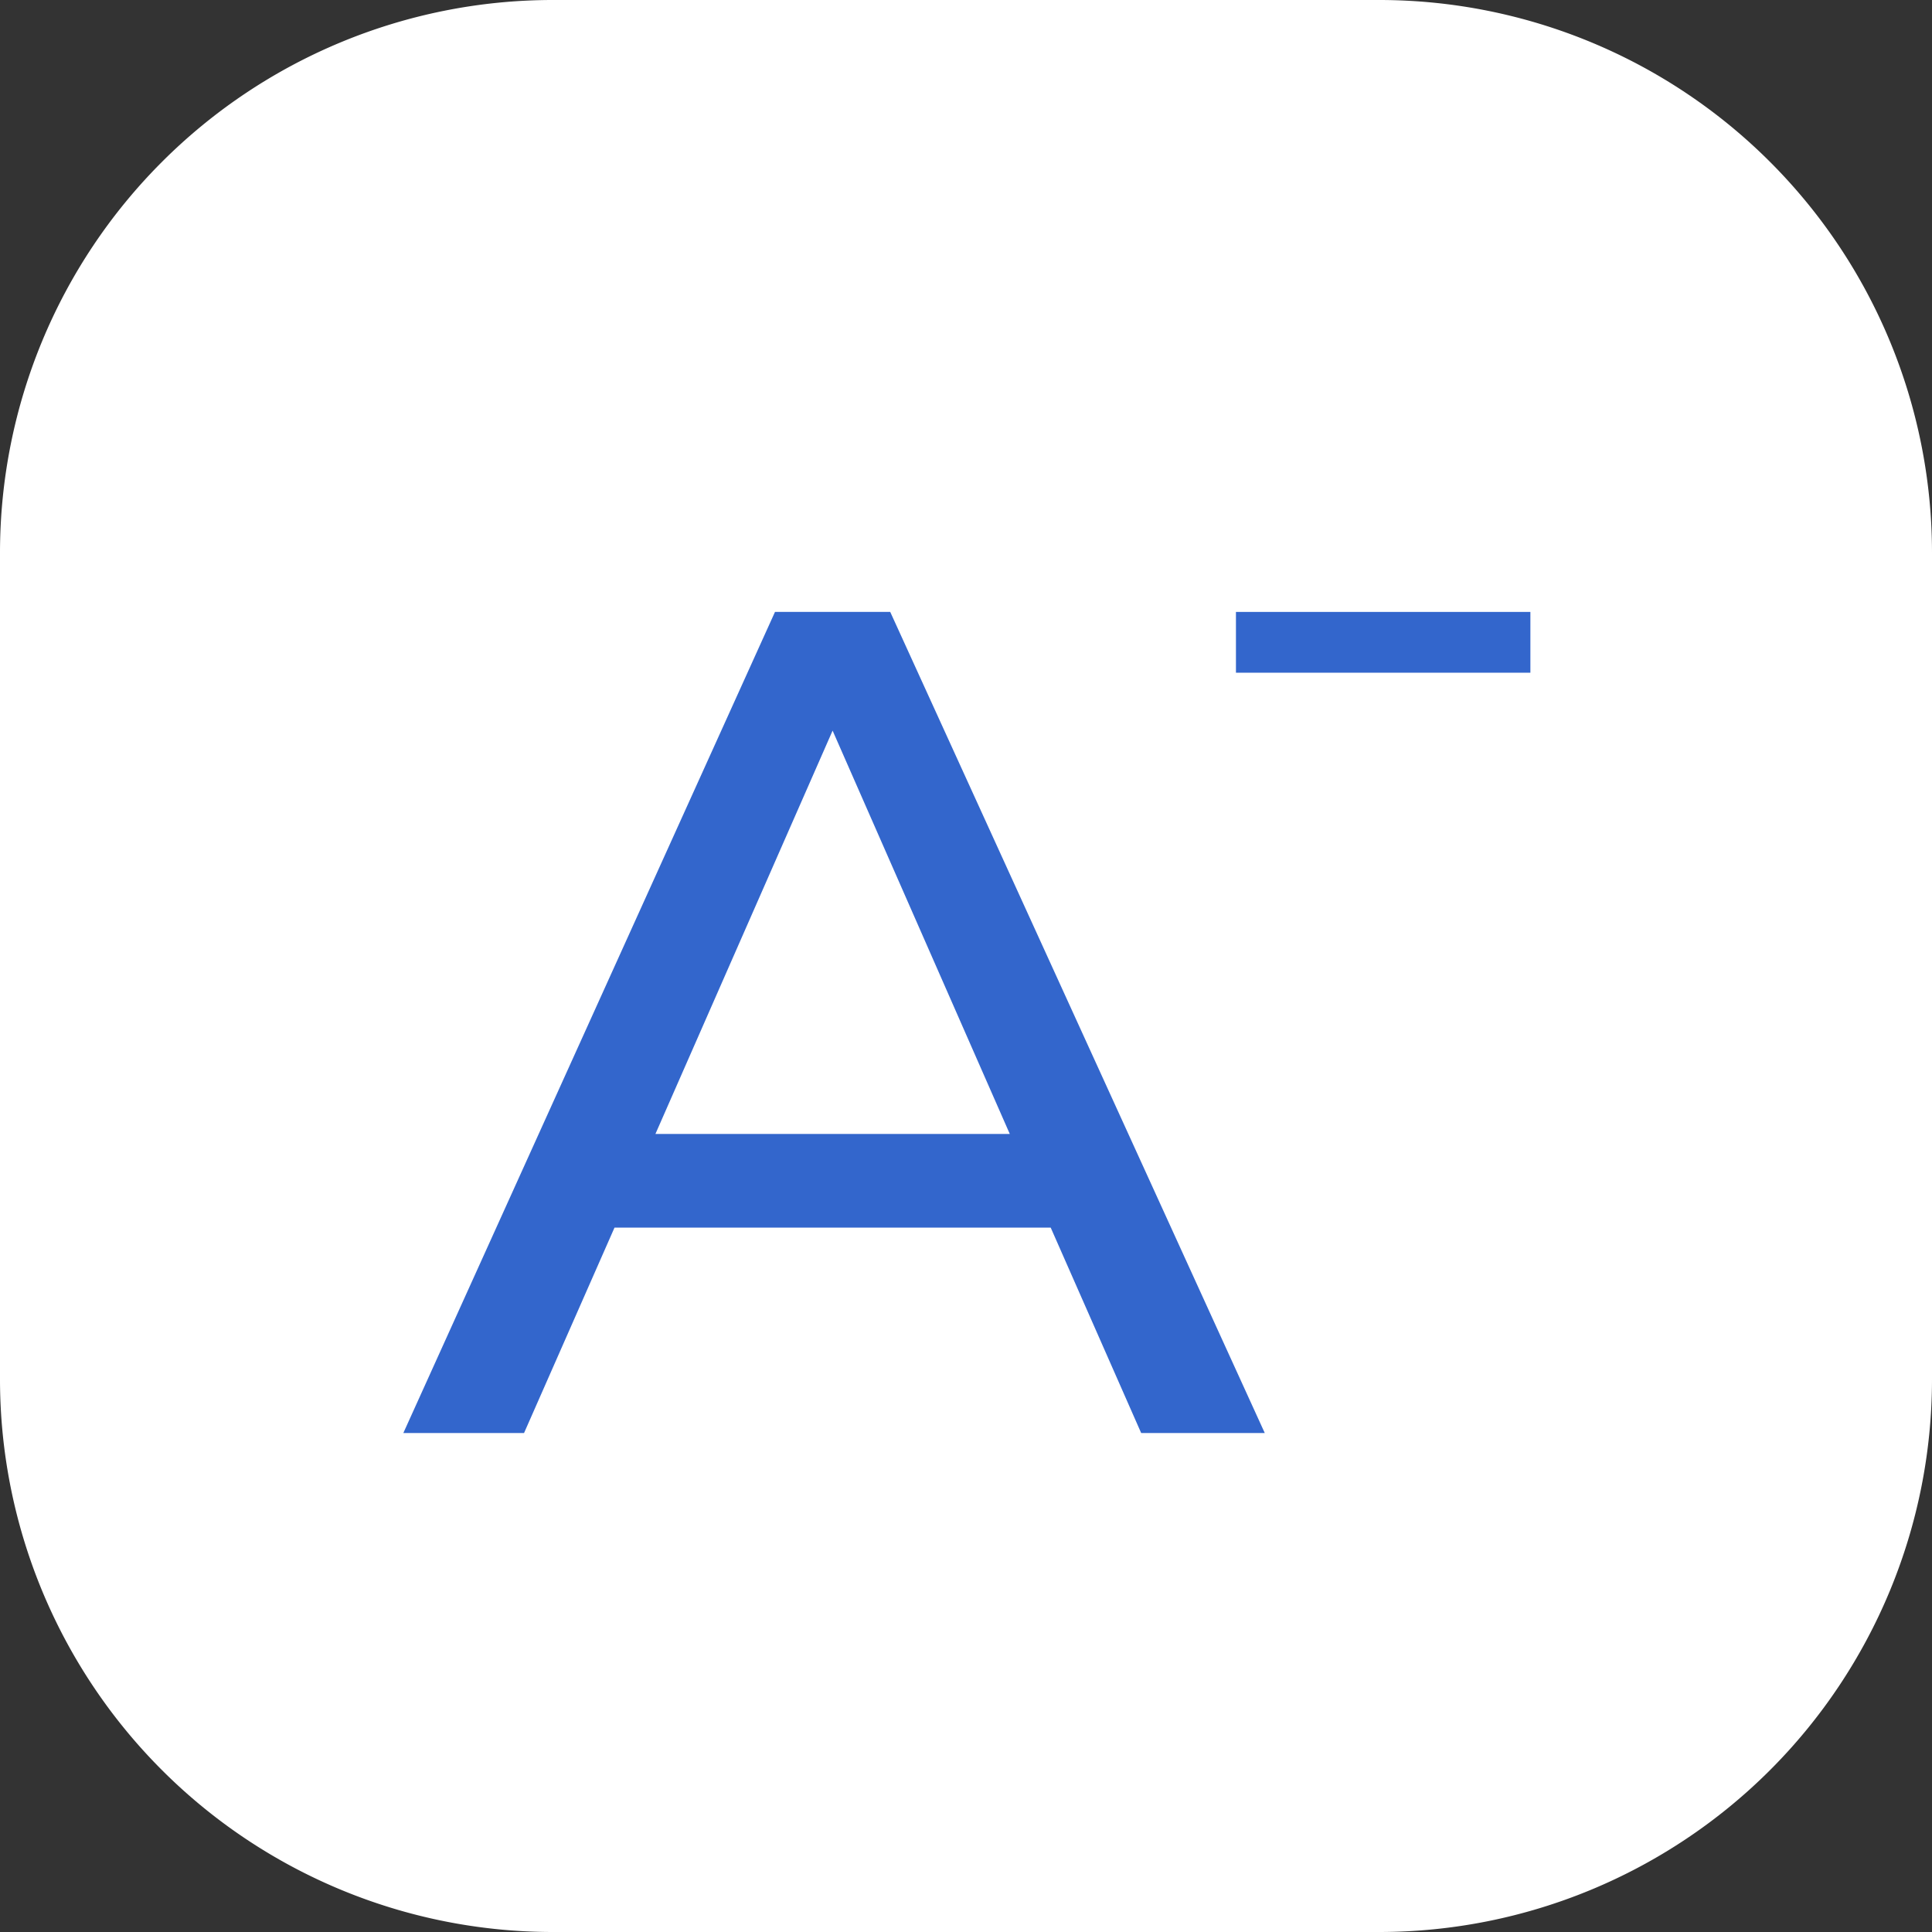 <svg xmlns="http://www.w3.org/2000/svg" viewBox="0 0 67.06 67.06"><rect x="0" y="0" width="67.06" height="67.06" fill="#333333" stroke="none"/><defs><style>.cls-1{fill:#fff;}.cls-2{fill:#36c;}</style></defs><g id="Capa_2" data-name="Capa 2"><g id="Capa_1-2" data-name="Capa 1"><path class="cls-1" d="M47.89,67.06H19.17A19.19,19.19,0,0,1,0,47.89V19.17A19.19,19.19,0,0,1,19.17,0H47.89A19.19,19.19,0,0,1,67.06,19.17V47.89A19.19,19.19,0,0,1,47.89,67.06Z"/><path class="cls-2" d="M35.05,39.36l-6.15-14-6.15,14Zm1.42,3.25H21.33l-3.14,7.13H14l12.9-28.5h4l13,28.5H39.61Z"/><rect class="cls-2" x="42.9" y="21.24" width="10.22" height="2.11"/></g></g></svg>
